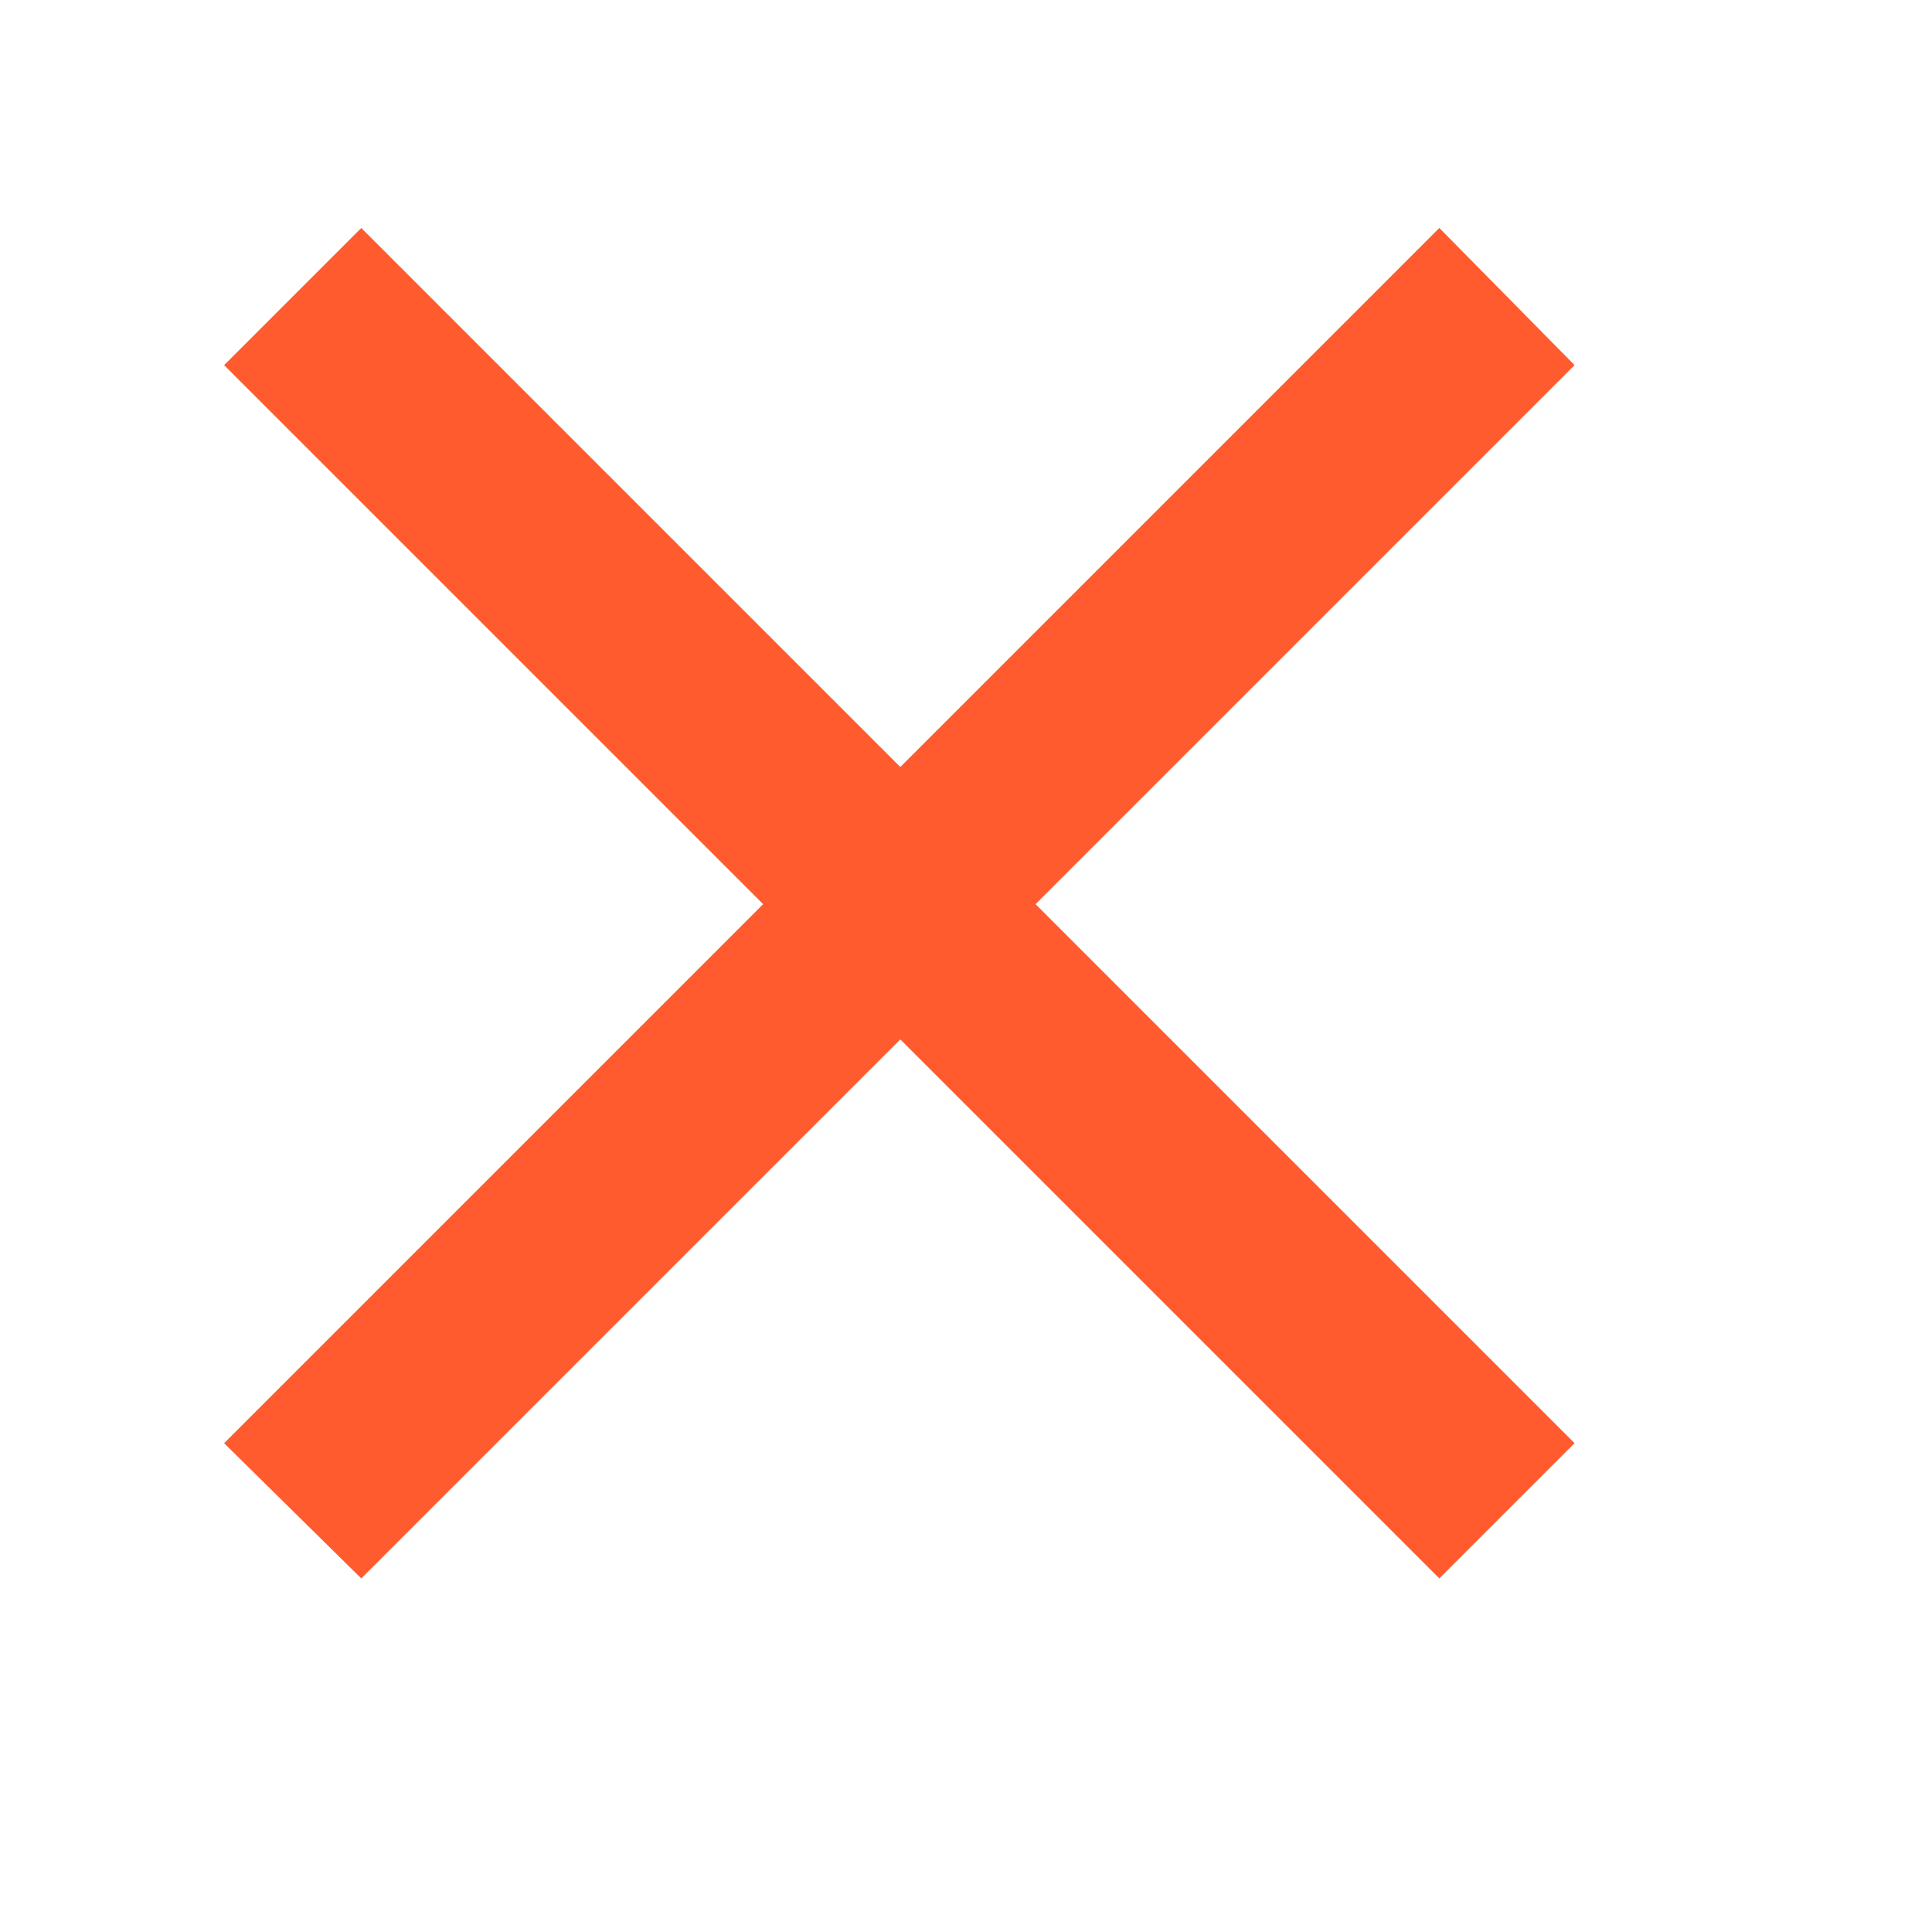 <svg xmlns="http://www.w3.org/2000/svg" viewBox="0 0 10 10" width="10" height="10">
	<defs>
		<clipPath clipPathUnits="userSpaceOnUse" id="cp1">
			<path d="M-776 -398L504 -398L504 2586L-776 2586Z" />
		</clipPath>
	</defs>
	<style>
		tspan { white-space:pre }
		.shp0 { fill: #ff5b2e } 
	</style>
	<g id="Registration of offshore companies" clip-path="url(#cp1)">
		<g id="clear-24px">
			<path id="Path 49" class="shp0" d="M8.15 1.89L7.45 1.18L4.66 3.97L1.87 1.18L1.16 1.89L3.95 4.68L1.16 7.47L1.87 8.17L4.66 5.38L7.45 8.17L8.15 7.47L5.36 4.68L8.15 1.89Z" />
		</g>
	</g>
</svg>